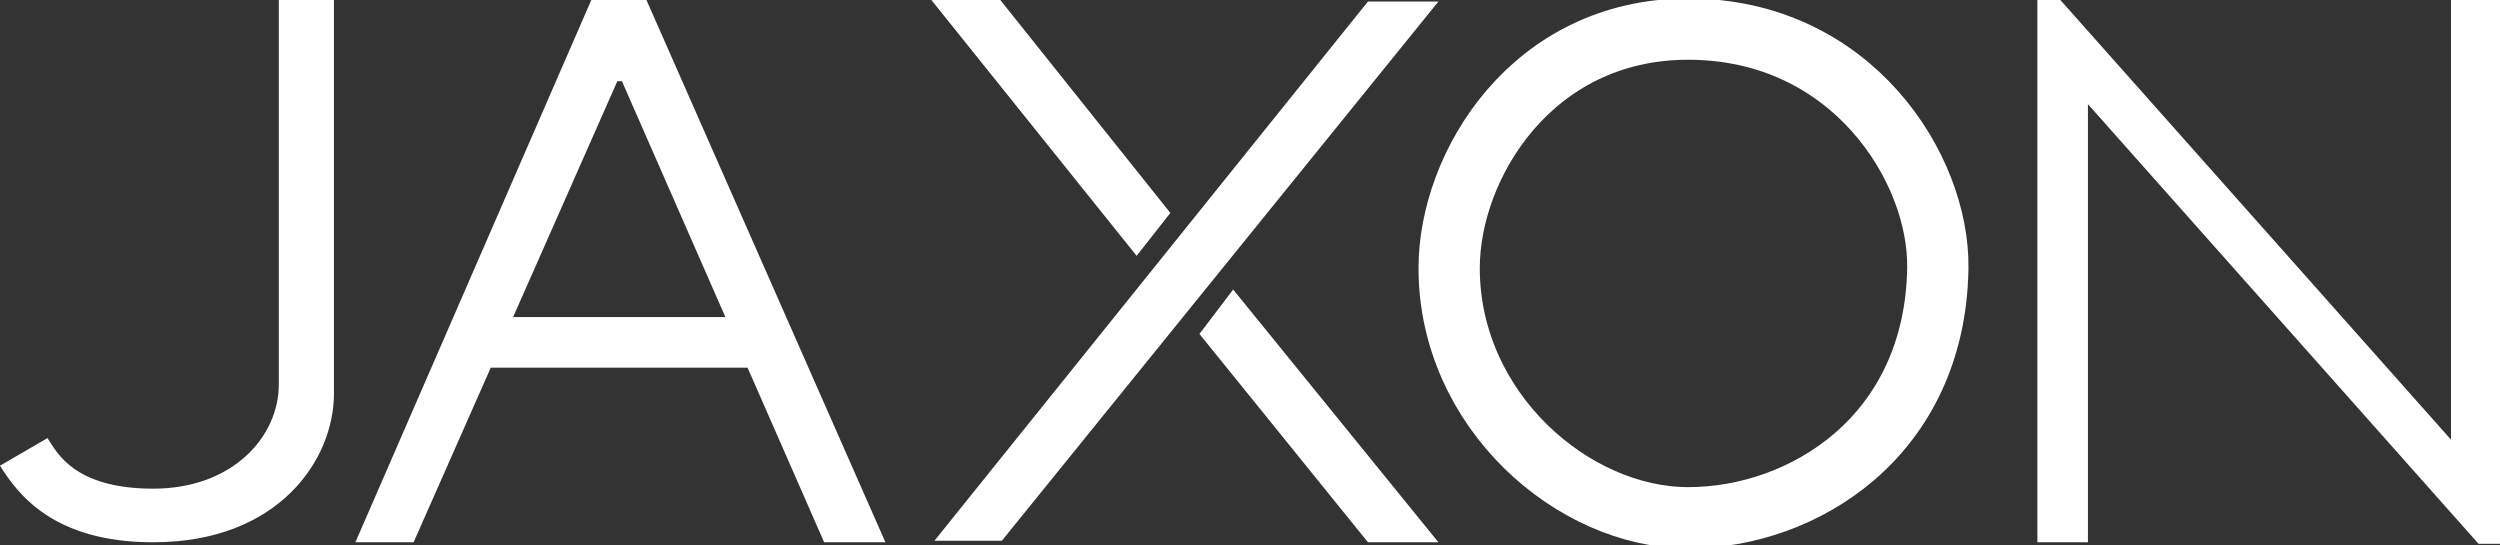 <svg xmlns="http://www.w3.org/2000/svg" fill="#fff" viewBox="0 0 816 178" height="178" width="816">
<rect x="0" y="0" width="816" height="178" fill="#333333" stroke="none"/>
<g clip-path="url(#clip0_73_1248)">
<path d="M91 125.5V0H109V128.5C109 150 91 177 50 177C17.5 177 5.833 161.333 0 152L15.5 143C18.5 147.5 24 159.5 50 159.5C76 159.5 91 142.5 91 125.5Z"></path>
<path d="M116 177L193 0H211L289 177H269L244.003 120H160.186L135 177H116ZM167.477 103.5H236.767L203 26.5H201.5L167.477 103.5Z" clip-rule="evenodd" fill-rule="evenodd"></path>
<path d="M305 0H326.5L382 69.5L371 83.5L304 0H305ZM327 176.5H305L446.5 0.5H469.5L327 176.5ZM402.5 94.5L391.5 109L446.5 177H469.5L402.5 94.5Z" clip-rule="evenodd" fill-rule="evenodd"></path>
<path stroke-width="20" fill="none" stroke="#fff" d="M473.002 87.5C473.003 54 500.003 9.5 551.002 9.5C604.503 9.5 633.003 55 632.503 87.5C631.656 142.5 588.503 169 551.002 169C513.501 169 473.001 134 473.002 87.5Z"></path>
<path d="M665 0V177H681.5V34L809 177.5H816V0H800V143.5L672.5 0H665Z"></path>
</g>
</svg>
